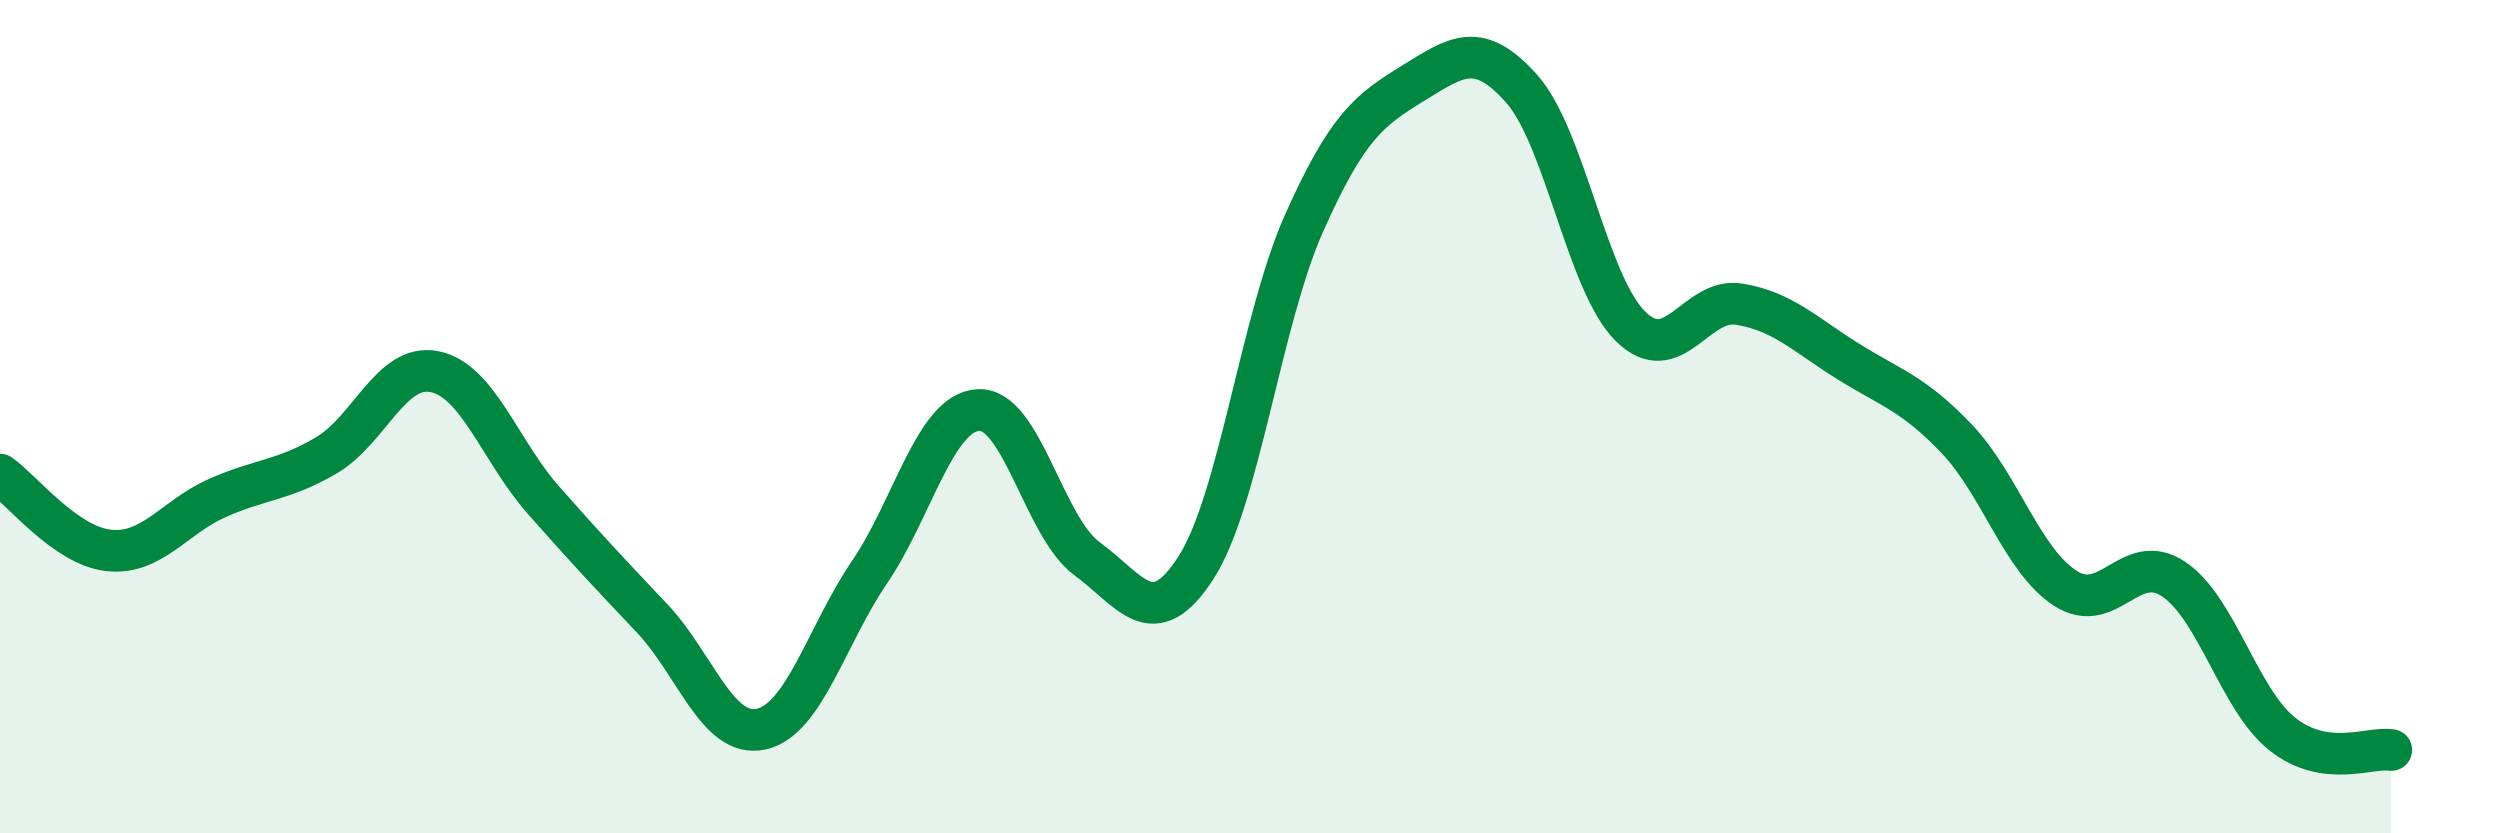 
    <svg width="60" height="20" viewBox="0 0 60 20" xmlns="http://www.w3.org/2000/svg">
      <path
        d="M 0,11.39 C 0.52,11.75 1.57,13.1 2.61,13.21 C 3.65,13.32 4.18,12.41 5.22,11.95 C 6.26,11.49 6.79,11.54 7.83,10.93 C 8.87,10.32 9.39,8.71 10.43,8.92 C 11.47,9.13 12,10.82 13.04,12 C 14.08,13.18 14.61,13.74 15.65,14.84 C 16.69,15.94 17.22,17.72 18.26,17.5 C 19.3,17.28 19.83,15.26 20.87,13.73 C 21.91,12.2 22.44,9.9 23.48,9.84 C 24.52,9.78 25.05,12.65 26.09,13.41 C 27.13,14.17 27.66,15.24 28.7,13.63 C 29.74,12.02 30.26,7.68 31.3,5.35 C 32.34,3.02 32.87,2.64 33.91,2 C 34.95,1.36 35.48,0.96 36.52,2.13 C 37.56,3.3 38.09,6.8 39.13,7.83 C 40.17,8.86 40.7,7.13 41.74,7.3 C 42.78,7.47 43.31,8.02 44.35,8.67 C 45.39,9.32 45.92,9.44 46.96,10.53 C 48,11.62 48.53,13.45 49.57,14.12 C 50.61,14.79 51.13,13.2 52.17,13.9 C 53.21,14.6 53.74,16.8 54.78,17.62 C 55.82,18.44 56.87,17.92 57.39,18L57.39 20L0 20Z"
        fill="#008740"
        opacity="0.1"
        stroke-linecap="round"
        stroke-linejoin="round"
      />
      <path
        d="M 0,11.39 C 0.52,11.75 1.57,13.1 2.61,13.21 C 3.65,13.32 4.18,12.41 5.22,11.95 C 6.26,11.49 6.79,11.54 7.83,10.93 C 8.87,10.32 9.39,8.71 10.43,8.92 C 11.47,9.13 12,10.82 13.04,12 C 14.08,13.18 14.61,13.74 15.65,14.84 C 16.69,15.94 17.22,17.72 18.26,17.5 C 19.3,17.28 19.83,15.26 20.87,13.73 C 21.91,12.2 22.44,9.9 23.48,9.84 C 24.52,9.78 25.05,12.65 26.09,13.41 C 27.13,14.17 27.66,15.24 28.7,13.63 C 29.74,12.02 30.26,7.68 31.3,5.35 C 32.34,3.02 32.87,2.64 33.91,2 C 34.95,1.36 35.48,0.96 36.52,2.13 C 37.56,3.3 38.09,6.8 39.13,7.83 C 40.17,8.86 40.7,7.13 41.74,7.3 C 42.78,7.47 43.31,8.02 44.35,8.67 C 45.39,9.32 45.92,9.44 46.96,10.53 C 48,11.62 48.53,13.45 49.57,14.12 C 50.61,14.79 51.13,13.2 52.17,13.9 C 53.21,14.6 53.74,16.8 54.78,17.62 C 55.82,18.44 56.87,17.92 57.39,18"
        stroke="#008740"
        stroke-width="1"
        fill="none"
        stroke-linecap="round"
        stroke-linejoin="round"
      />
    </svg>
  